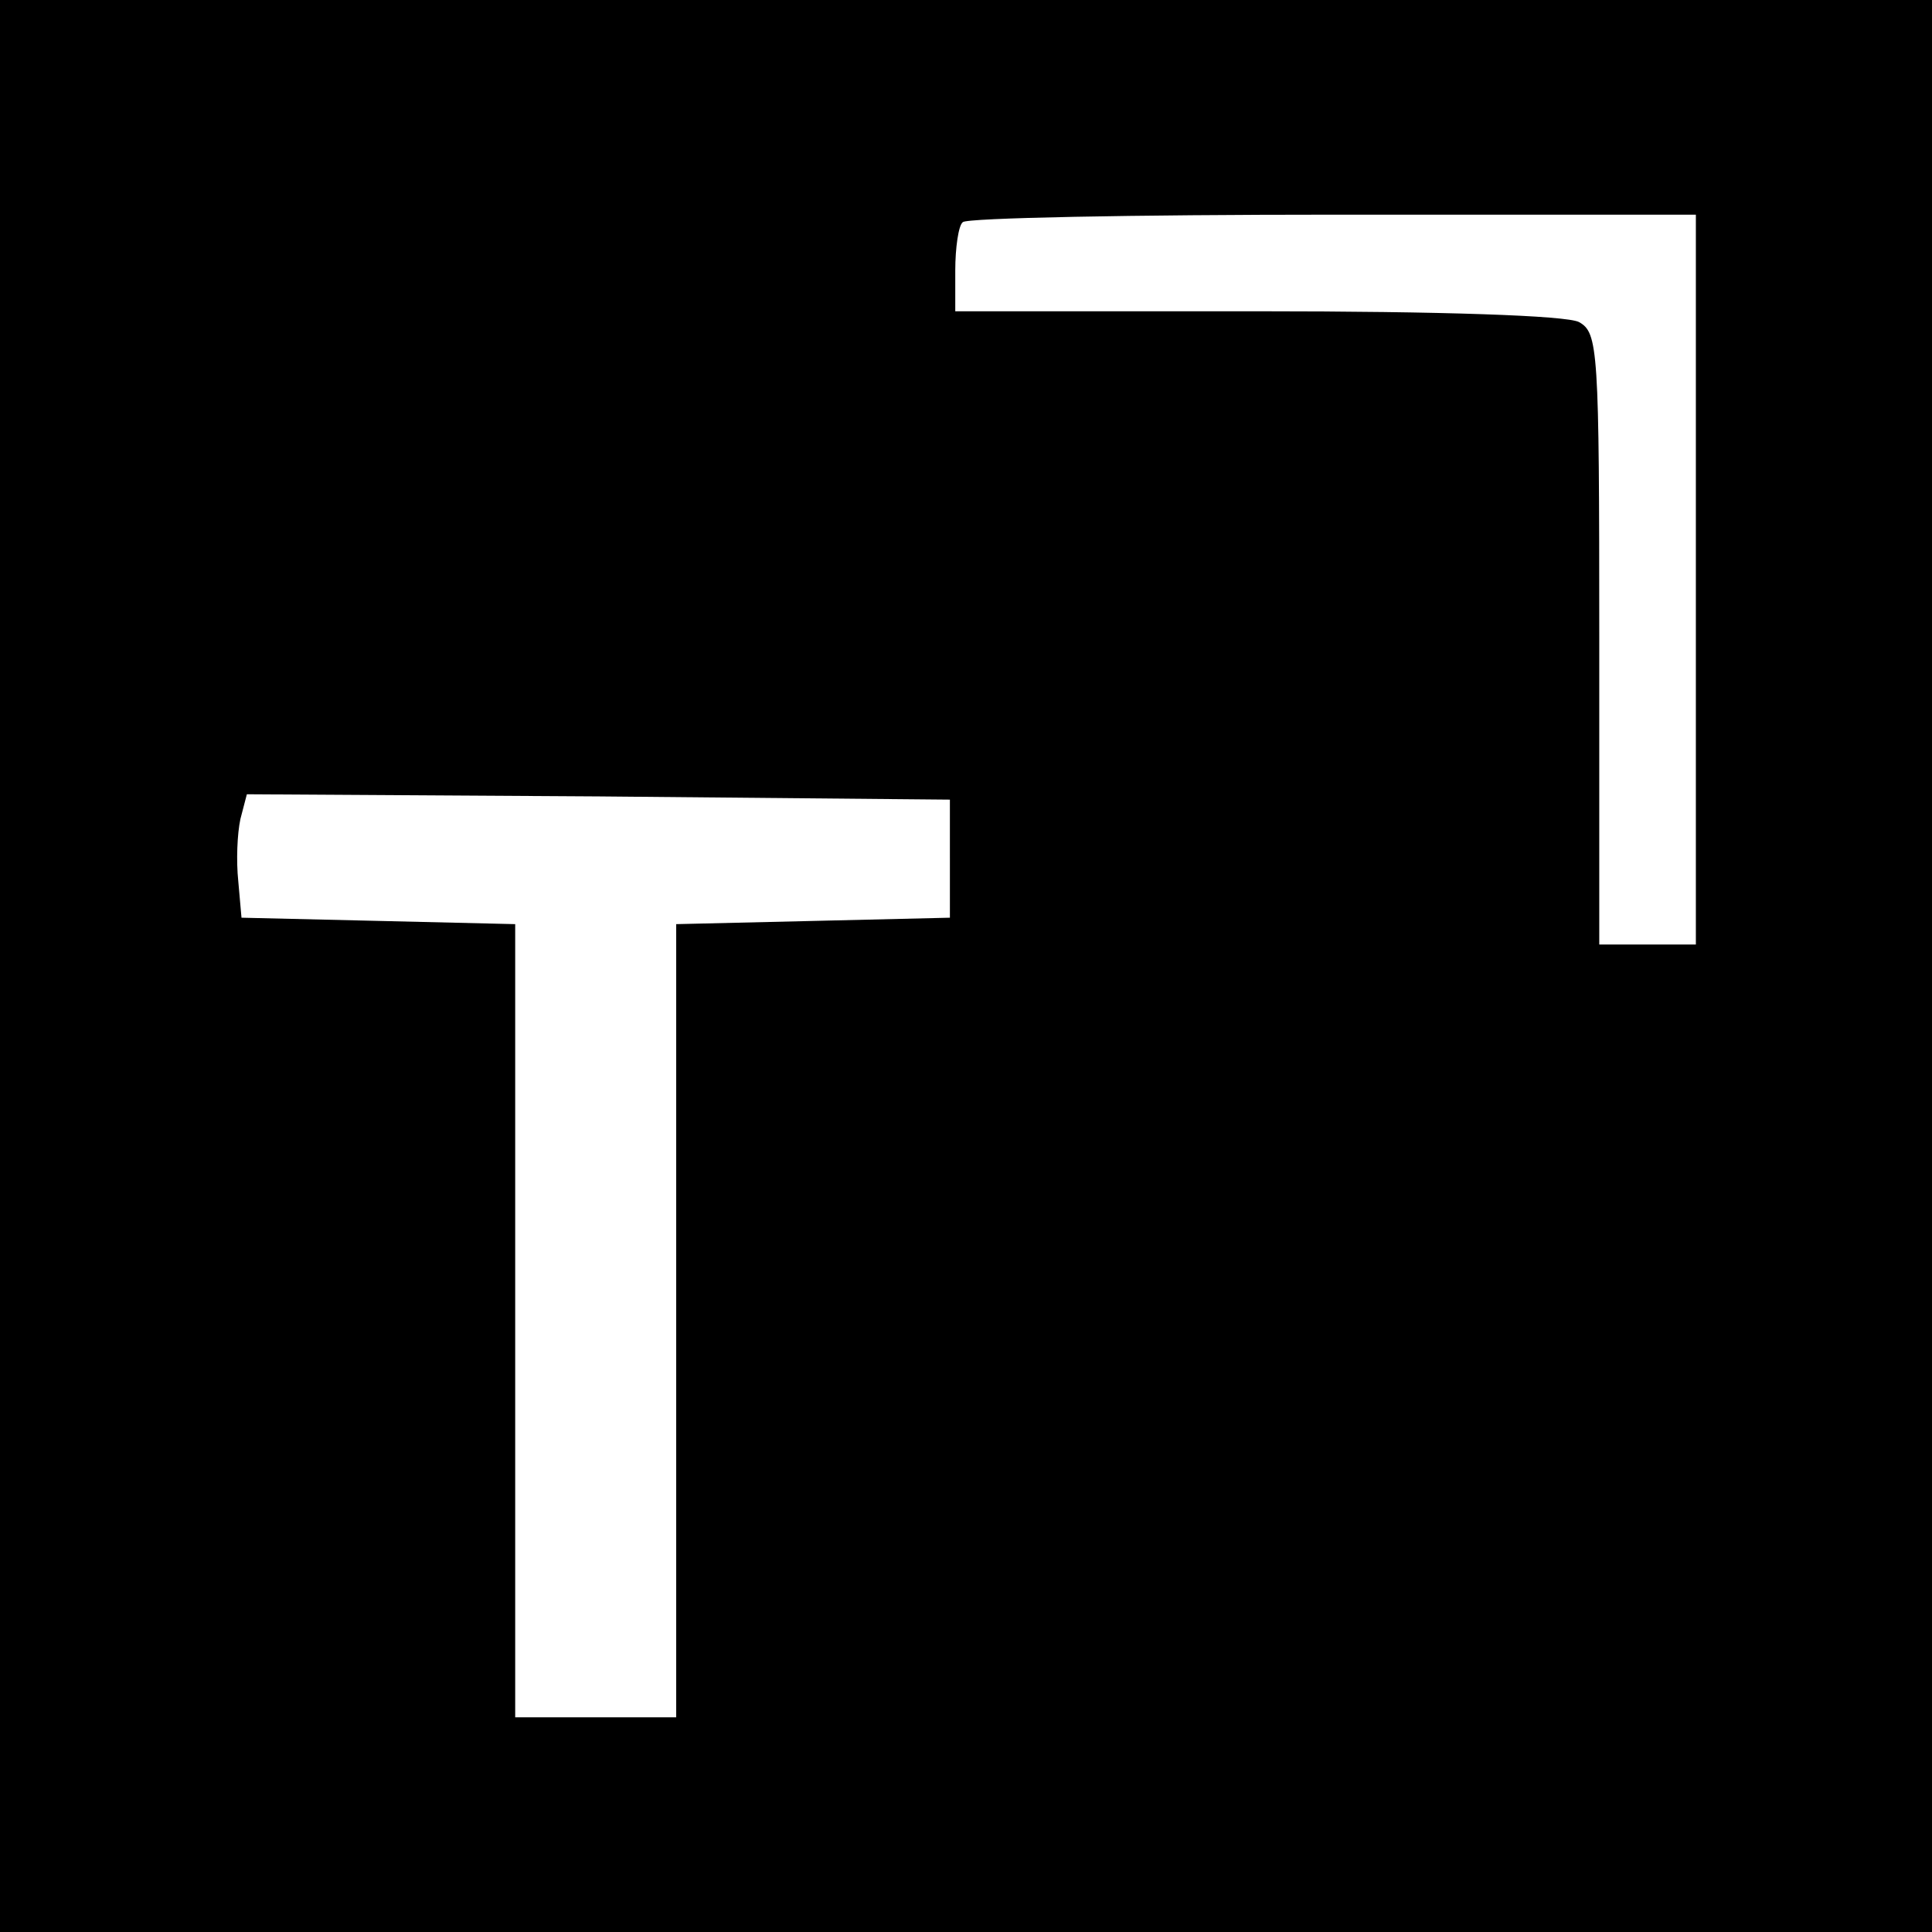 <?xml version="1.0" standalone="no"?>
<!DOCTYPE svg PUBLIC "-//W3C//DTD SVG 20010904//EN"
 "http://www.w3.org/TR/2001/REC-SVG-20010904/DTD/svg10.dtd">
<svg version="1.0" xmlns="http://www.w3.org/2000/svg"
 width="180pt" height="180pt" viewBox="0 0 180 180"
 preserveAspectRatio="xMidYMid meet">
<g transform="translate(0,180) scale(0.1,-0.1)"
fill="#000000" stroke="none">
<path d="M0 900 l0 -900 900 0 900 0 0 900 0 900 -900 0 -900 0 0 -900z m1580
360 l0 -340 -45 0 -45 0 0 285 c0 271 -1 285 -19 295 -12 6 -126 10 -300 10
l-281 0 0 38 c0 21 3 42 7 45 3 4 159 7 345 7 l338 0 0 -340z m-695 -260 l0
-55 -127 -3 -128 -3 0 -369 0 -370 -75 0 -75 0 0 370 0 369 -127 3 -128 3 -3
34 c-2 19 -1 44 2 58 l6 23 328 -2 327 -3 0 -55z"/>
</g>
</svg>
